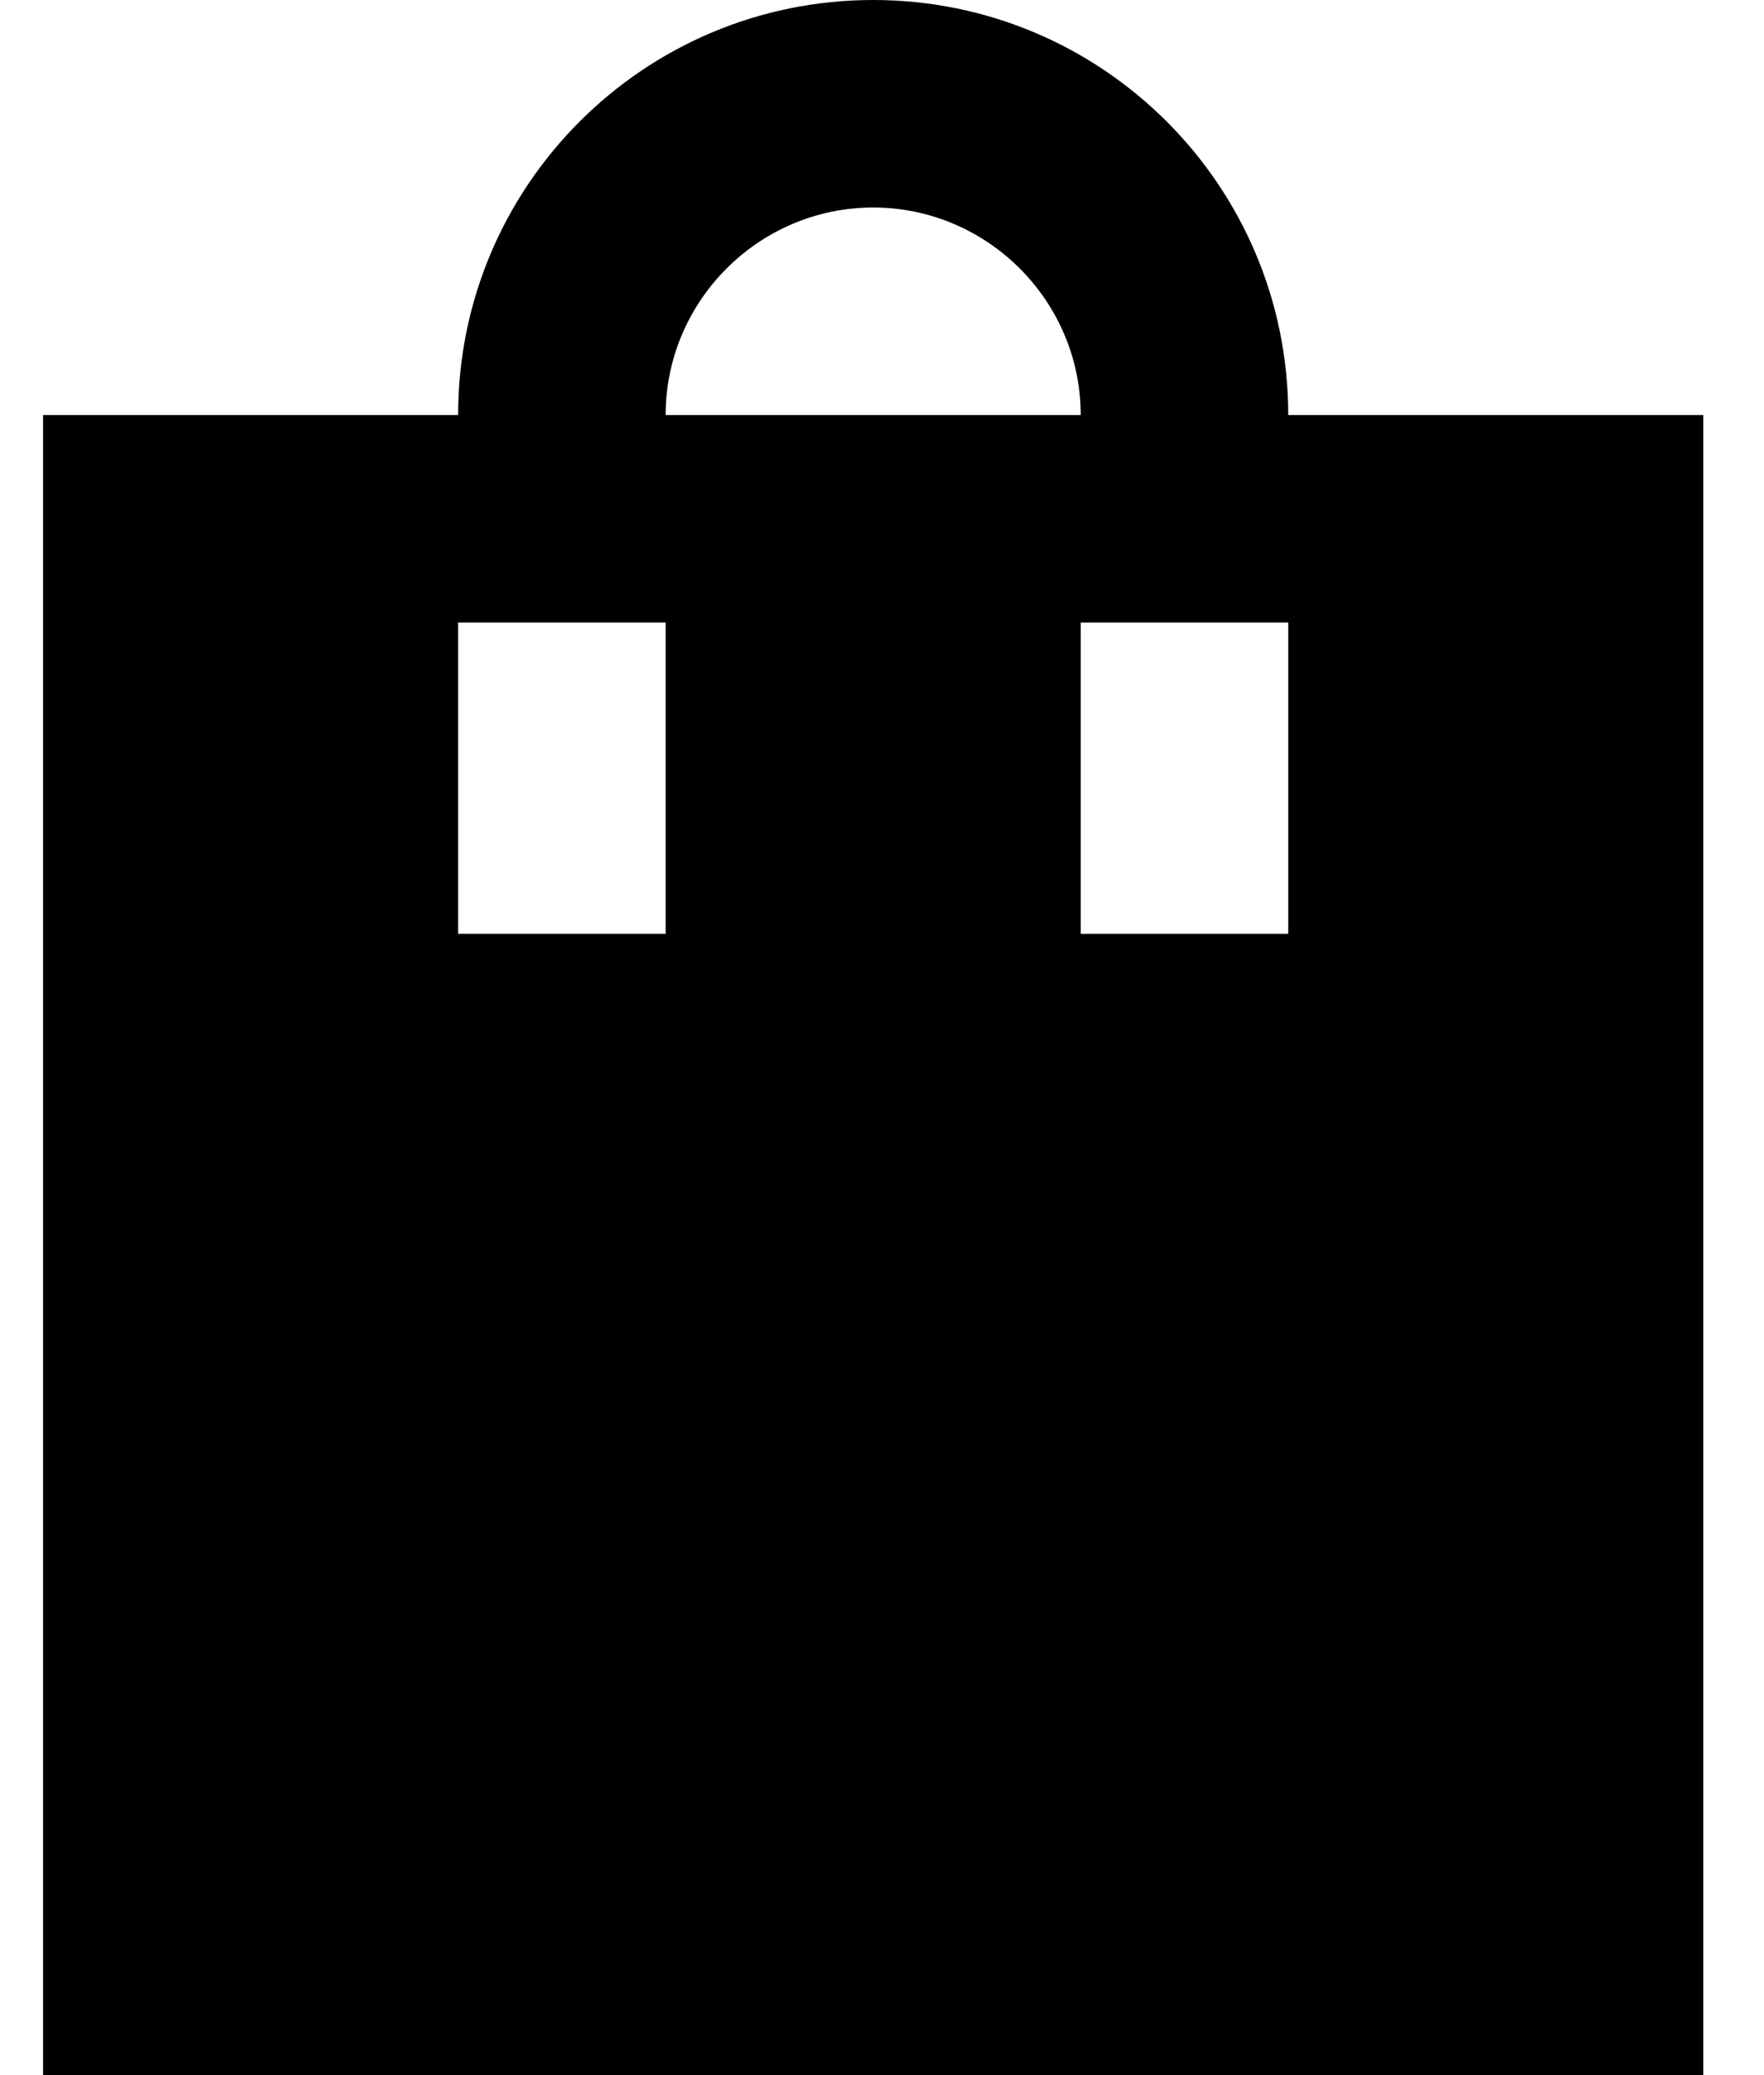 <svg xmlns="http://www.w3.org/2000/svg" width="17" height="20" viewBox="0 0 17 20" fill="none">
  <path d="M16.415 4H12.415C12.415 1.79 10.625 0 8.415 0C6.205 0 4.415 1.79 4.415 4H0.415V20H16.415V4ZM6.415 9H4.415V6H6.415V9ZM8.415 2C9.515 2 10.415 2.9 10.415 4H6.415C6.415 2.9 7.315 2 8.415 2ZM12.415 9H10.415V6H12.415V9Z" fill="black"/>
</svg>